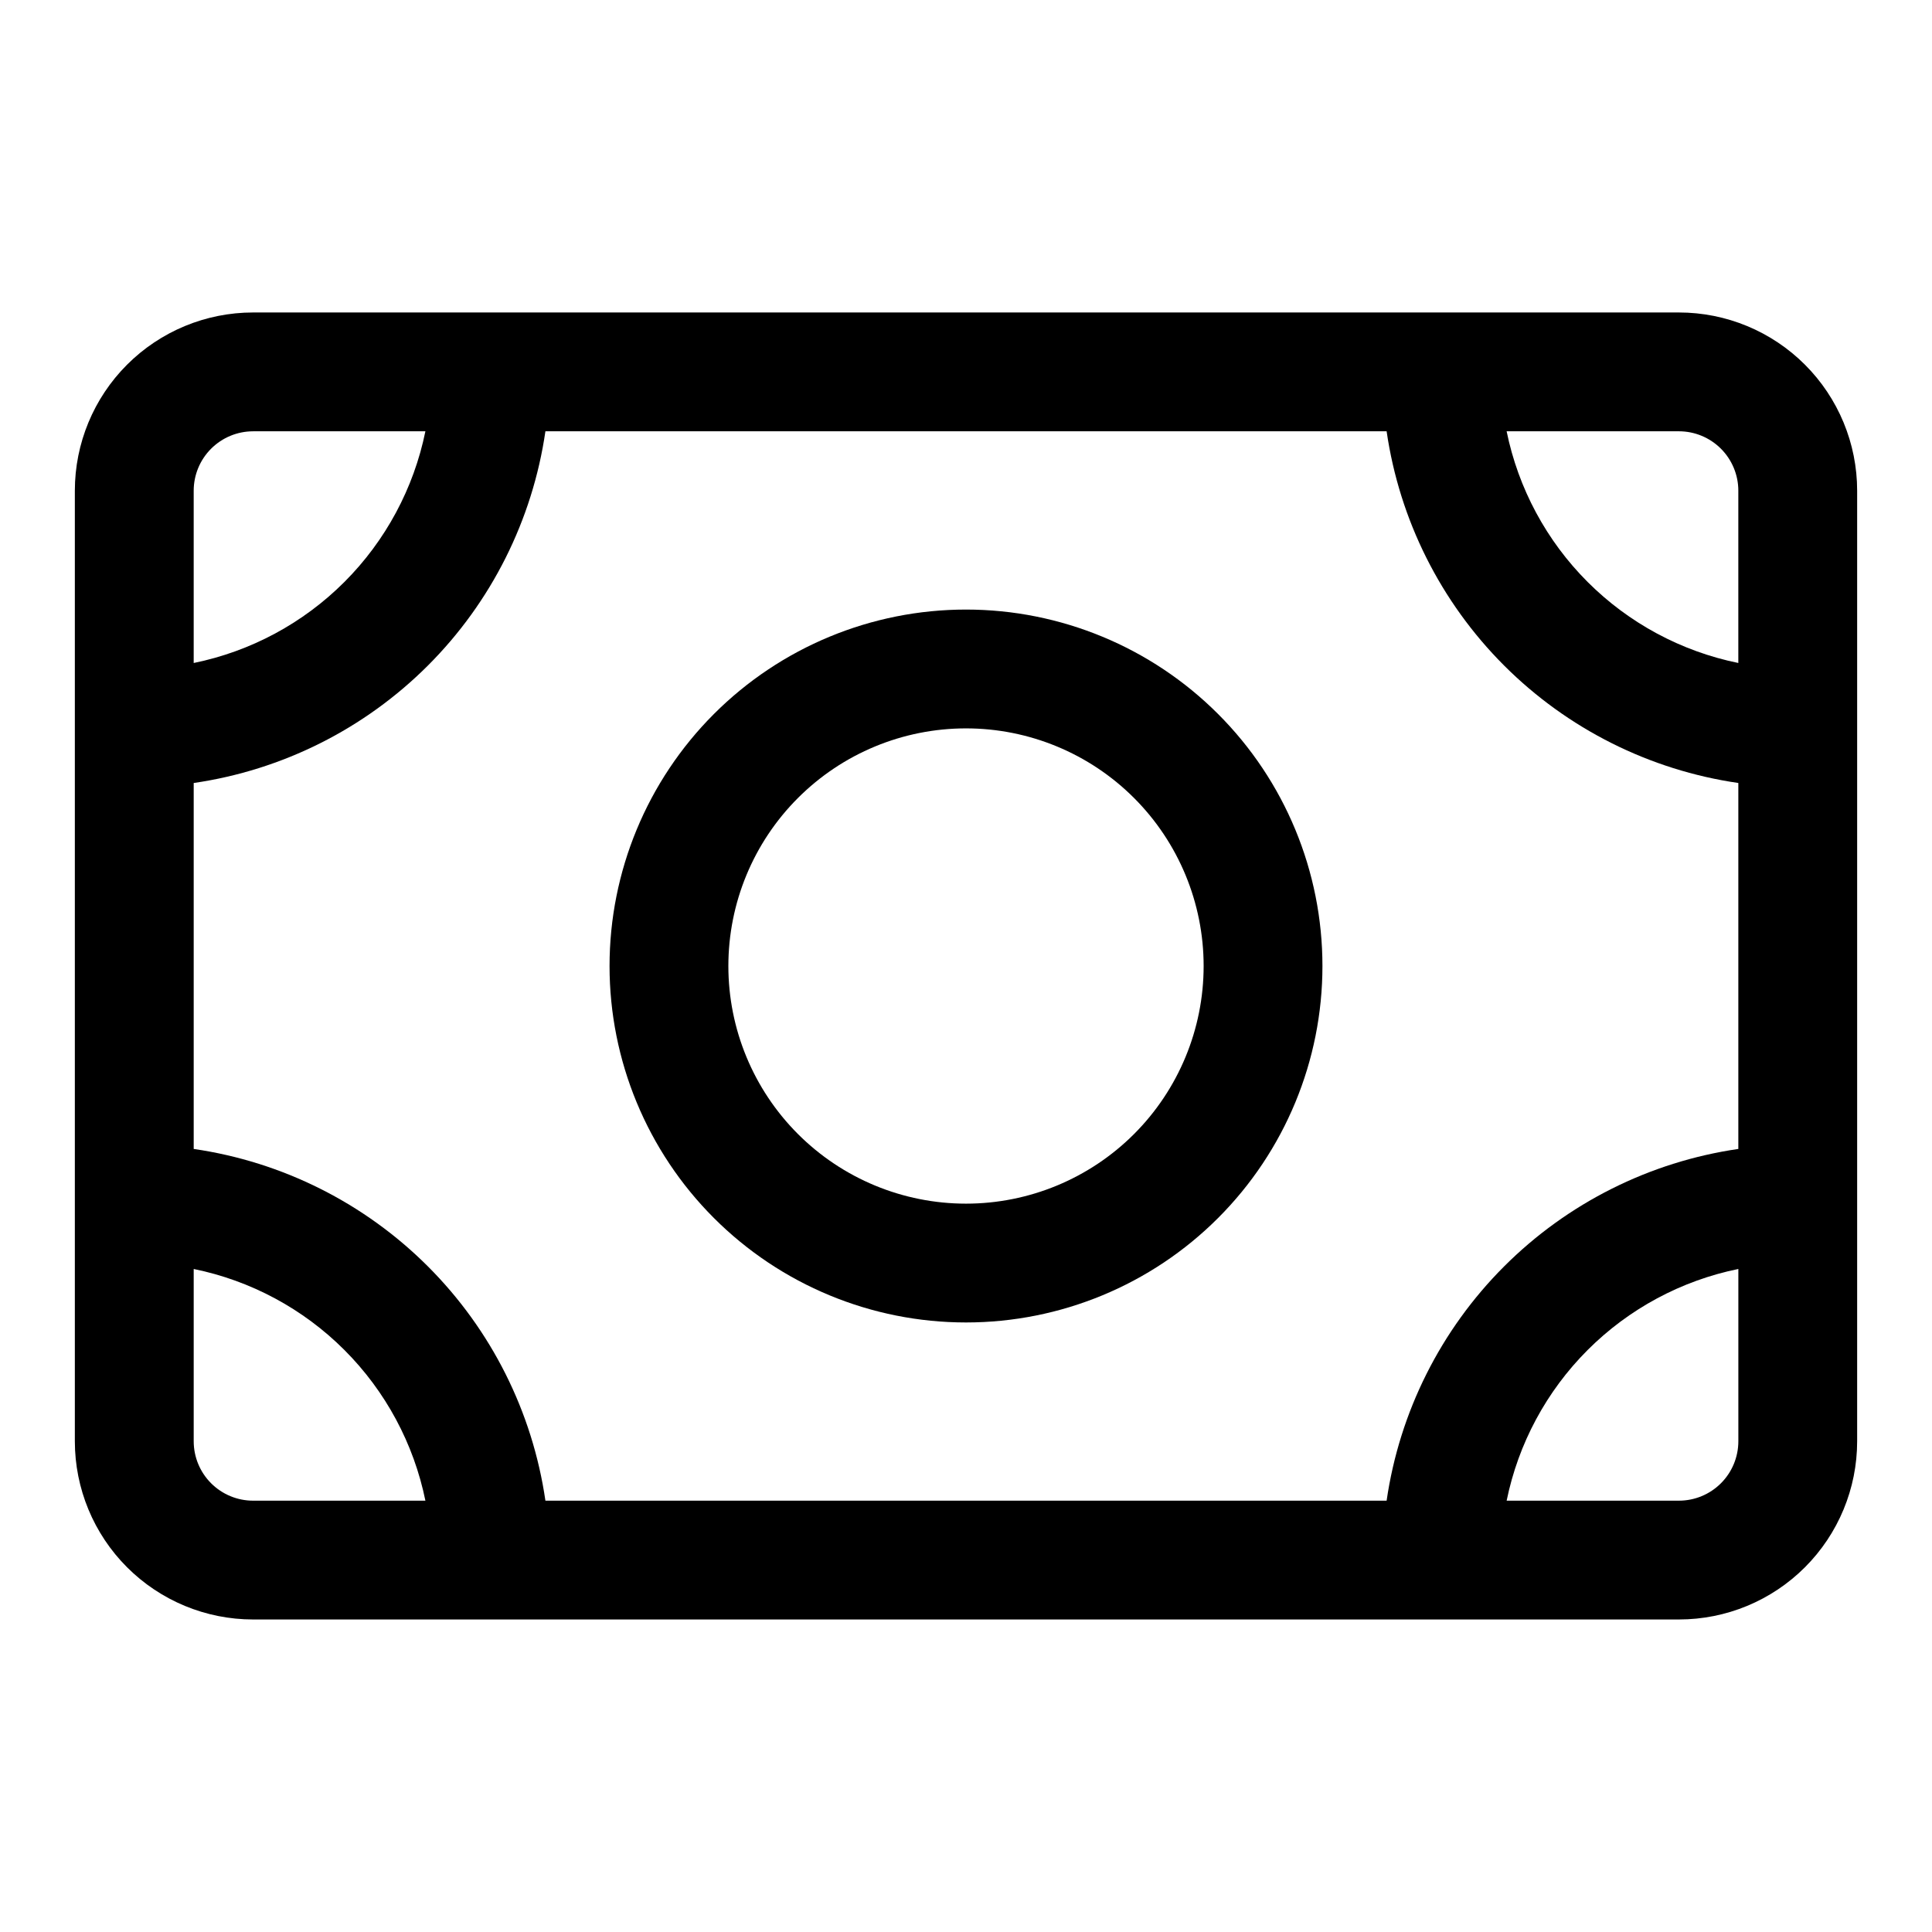 <?xml version="1.0" encoding="UTF-8"?>
<!-- Uploaded to: SVG Repo, www.svgrepo.com, Generator: SVG Repo Mixer Tools -->
<svg fill="#000000" width="800px" height="800px" version="1.1" viewBox="144 144 512 512" xmlns="http://www.w3.org/2000/svg">
 <g>
  <path d="m588.93 226.81h-377.86c-12.527 0-24.539 4.977-33.398 13.836-8.859 8.855-13.836 20.871-13.836 33.398v251.9c0 12.527 4.977 24.543 13.836 33.398 8.859 8.859 20.871 13.836 33.398 13.836h377.86c12.527 0 24.543-4.977 33.398-13.836 8.859-8.855 13.836-20.871 13.836-33.398v-251.9c0-12.527-4.977-24.543-13.836-33.398-8.855-8.859-20.871-13.836-33.398-13.836zm15.742 47.23v45.656l0.004 0.004c-15.129-3.086-29.016-10.551-39.934-21.469s-18.383-24.805-21.469-39.934h45.656c4.176 0 8.18 1.66 11.133 4.613 2.953 2.953 4.613 6.957 4.613 11.133zm-93.203 267.65h-222.93c-3.418-23.504-14.336-45.277-31.133-62.074-16.797-16.793-38.566-27.715-62.074-31.133v-96.98c23.508-3.418 45.277-14.34 62.074-31.133 16.797-16.797 27.715-38.566 31.133-62.074h222.93c3.418 23.508 14.34 45.277 31.133 62.074 16.797 16.793 38.57 27.715 62.074 31.133v96.984-0.004c-23.504 3.418-45.277 14.34-62.074 31.133-16.793 16.797-27.715 38.57-31.133 62.074zm-300.39-283.39h45.656c-3.086 15.129-10.551 29.016-21.469 39.934-10.918 10.918-24.805 18.383-39.934 21.469v-45.656c0-4.176 1.66-8.18 4.613-11.133 2.953-2.953 6.957-4.613 11.133-4.613zm-15.746 267.65v-45.656c15.129 3.086 29.016 10.551 39.934 21.469 10.918 10.918 18.383 24.805 21.469 39.934h-45.656c-4.176 0-8.18-1.66-11.133-4.613-2.953-2.949-4.613-6.957-4.613-11.133zm393.6 15.742-45.656 0.004c3.086-15.129 10.551-29.016 21.469-39.934s24.805-18.383 39.934-21.469v45.656c0 4.176-1.66 8.184-4.613 11.133-2.953 2.953-6.957 4.613-11.133 4.613z"/>
  <path d="m400 305.54c-25.055 0-49.082 9.953-66.797 27.668s-27.668 41.742-27.668 66.797c0 25.051 9.953 49.078 27.668 66.793 17.715 17.719 41.742 27.668 66.797 27.668 25.051 0 49.078-9.949 66.793-27.668 17.719-17.715 27.668-41.742 27.668-66.793 0-25.055-9.949-49.082-27.668-66.797-17.715-17.715-41.742-27.668-66.793-27.668zm0 157.44c-16.703 0-32.723-6.637-44.531-18.445-11.812-11.812-18.445-27.832-18.445-44.531 0-16.703 6.633-32.723 18.445-44.531 11.809-11.812 27.828-18.445 44.531-18.445 16.699 0 32.719 6.633 44.531 18.445 11.809 11.809 18.445 27.828 18.445 44.531 0 16.699-6.637 32.719-18.445 44.531-11.812 11.809-27.832 18.445-44.531 18.445z"/>
 </g>
</svg>